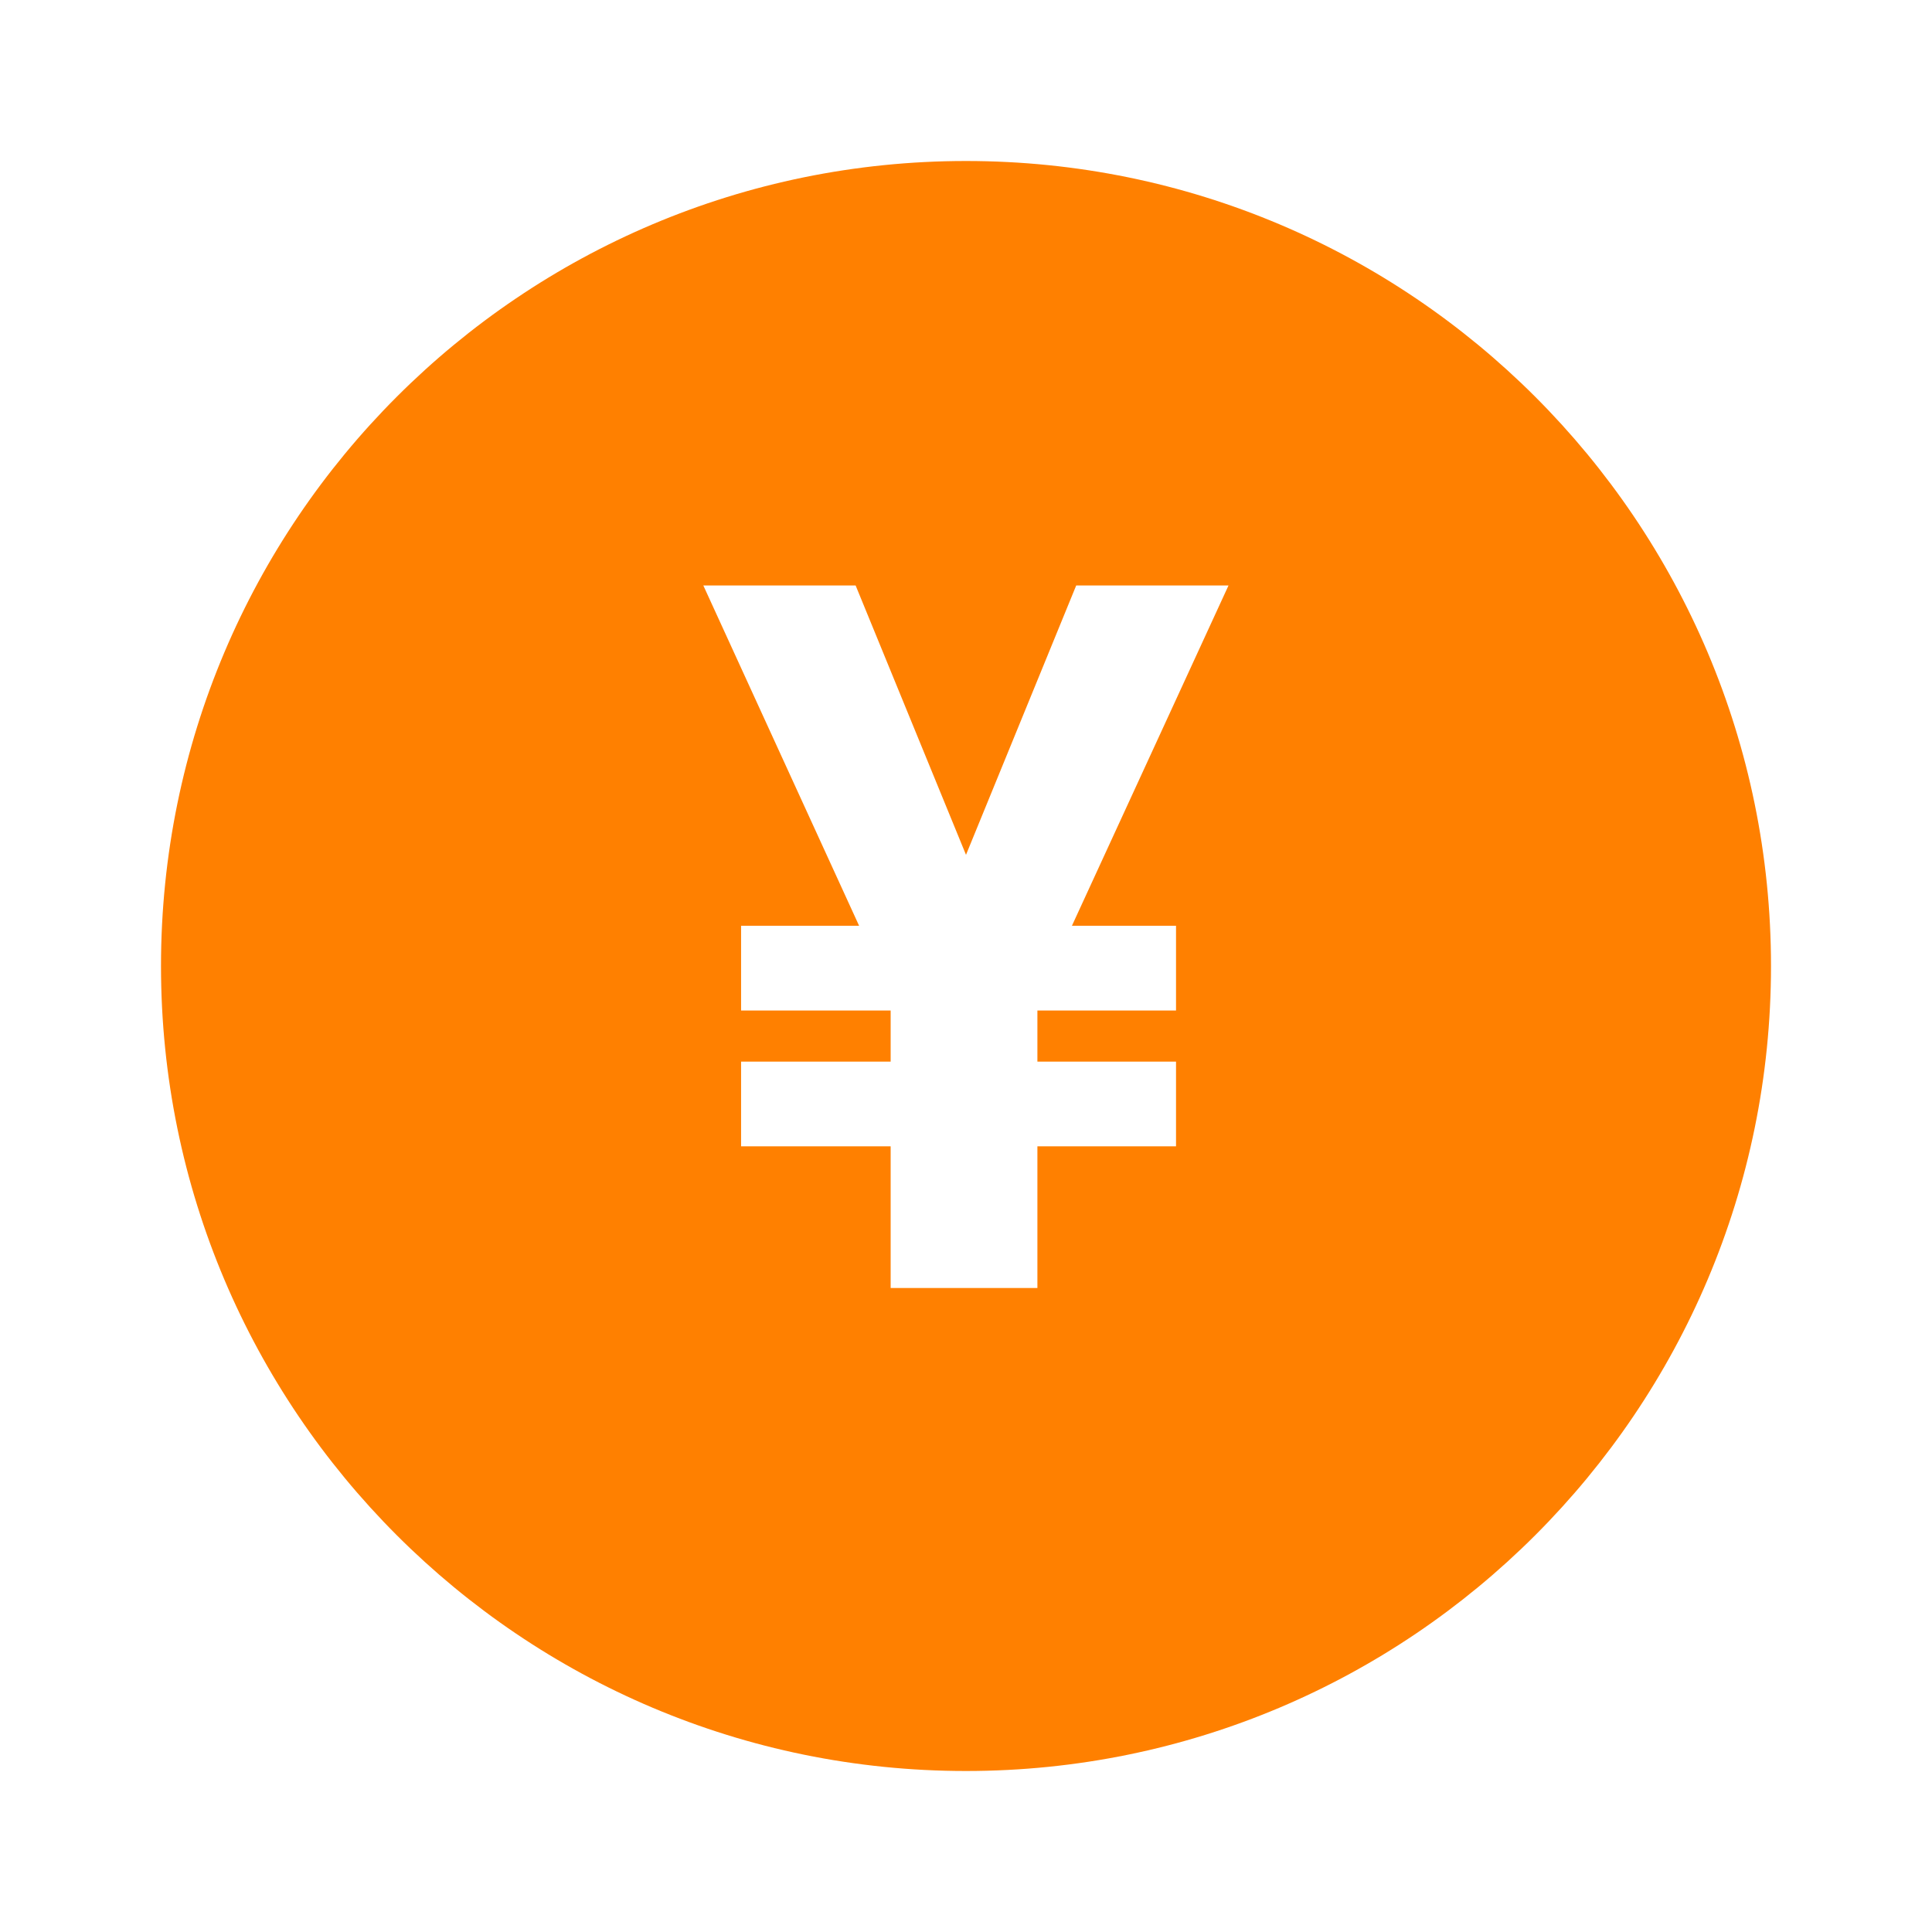 <svg width="24" height="24" viewBox="0 0 24 24" fill="none" xmlns="http://www.w3.org/2000/svg">
  <path fill-rule="evenodd" clip-rule="evenodd" d="M12 22C17.523 22 22 17.523 22 12C22 6.477 17.523 2 12 2C6.477 2 2 6.477 2 12C2 17.523 6.477 22 12 22ZM12 10.619L10.629 7.273H8.737L10.672 11.5H9.206V12.553H11.064V13.188H9.206V14.24H11.064V16H12.887V14.24H14.609V13.188H12.887V12.553H14.609V11.5H13.316L15.261 7.273H13.369L12 10.619Z" fill="#FF8000"/>
</svg>